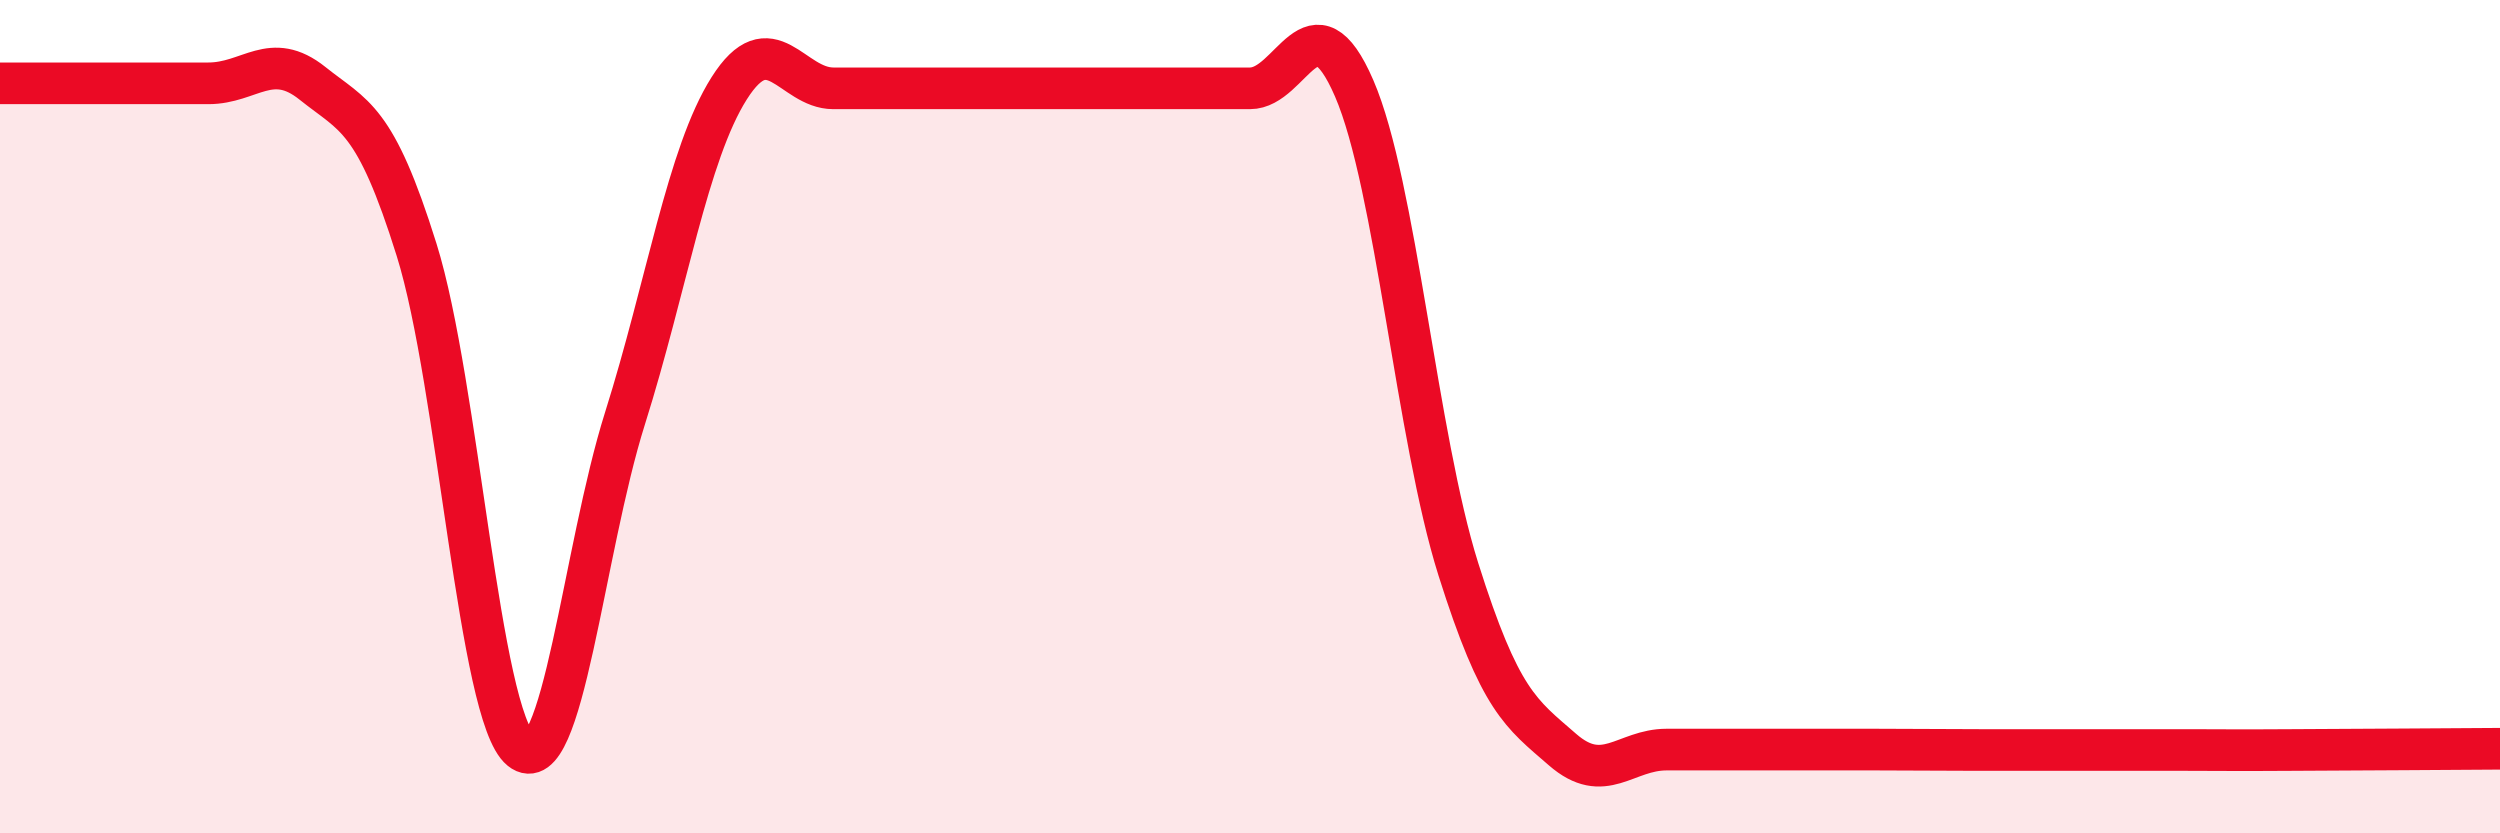 
    <svg width="60" height="20" viewBox="0 0 60 20" xmlns="http://www.w3.org/2000/svg">
      <path
        d="M 0,2 C 0.5,2 1.5,2 2.5,2 C 3.5,2 4,2 5,2 C 6,2 6.5,1.2 7.5,2 C 8.5,2.8 9,2.8 10,6 C 11,9.2 11.5,17.18 12.5,17.99 C 13.5,18.8 14,13.21 15,10.04 C 16,6.87 16.5,3.7 17.5,2.12 C 18.5,0.54 19,2.12 20,2.12 C 21,2.12 21.5,2.12 22.5,2.12 C 23.5,2.12 24,2.12 25,2.12 C 26,2.12 26.5,2.12 27.5,2.12 C 28.5,2.12 29,2.12 30,2.12 C 31,2.12 31.5,-0.19 32.5,2.12 C 33.5,4.43 34,10.49 35,13.66 C 36,16.83 36.5,17.12 37.5,17.99 C 38.5,18.86 39,17.99 40,17.99 C 41,17.99 41.5,17.99 42.5,17.99 C 43.5,17.99 44,17.99 45,17.99 C 46,17.99 46.5,18 47.5,18 C 48.5,18 49,18 50,18 C 51,18 51.5,18 52.5,18 C 53.5,18 53.5,18.01 55,18 C 56.5,17.99 59,17.98 60,17.97L60 20L0 20Z"
        fill="#EB0A25"
        opacity="0.1"
        stroke-linecap="round"
        stroke-linejoin="round"
      />
      <path
        d="M 0,2 C 0.5,2 1.5,2 2.5,2 C 3.5,2 4,2 5,2 C 6,2 6.5,1.2 7.5,2 C 8.5,2.8 9,2.8 10,6 C 11,9.2 11.5,17.18 12.5,17.99 C 13.5,18.8 14,13.21 15,10.04 C 16,6.87 16.5,3.7 17.5,2.12 C 18.5,0.54 19,2.12 20,2.12 C 21,2.12 21.5,2.12 22.5,2.12 C 23.5,2.12 24,2.12 25,2.12 C 26,2.12 26.5,2.12 27.5,2.12 C 28.5,2.12 29,2.12 30,2.12 C 31,2.12 31.5,-0.19 32.5,2.12 C 33.5,4.43 34,10.49 35,13.66 C 36,16.83 36.5,17.12 37.5,17.99 C 38.5,18.86 39,17.99 40,17.99 C 41,17.99 41.5,17.99 42.5,17.99 C 43.5,17.99 44,17.99 45,17.99 C 46,17.99 46.5,18 47.5,18 C 48.5,18 49,18 50,18 C 51,18 51.5,18 52.5,18 C 53.5,18 53.5,18.01 55,18 C 56.5,17.99 59,17.98 60,17.97"
        stroke="#EB0A25"
        stroke-width="1"
        fill="none"
        stroke-linecap="round"
        stroke-linejoin="round"
      />
    </svg>
  